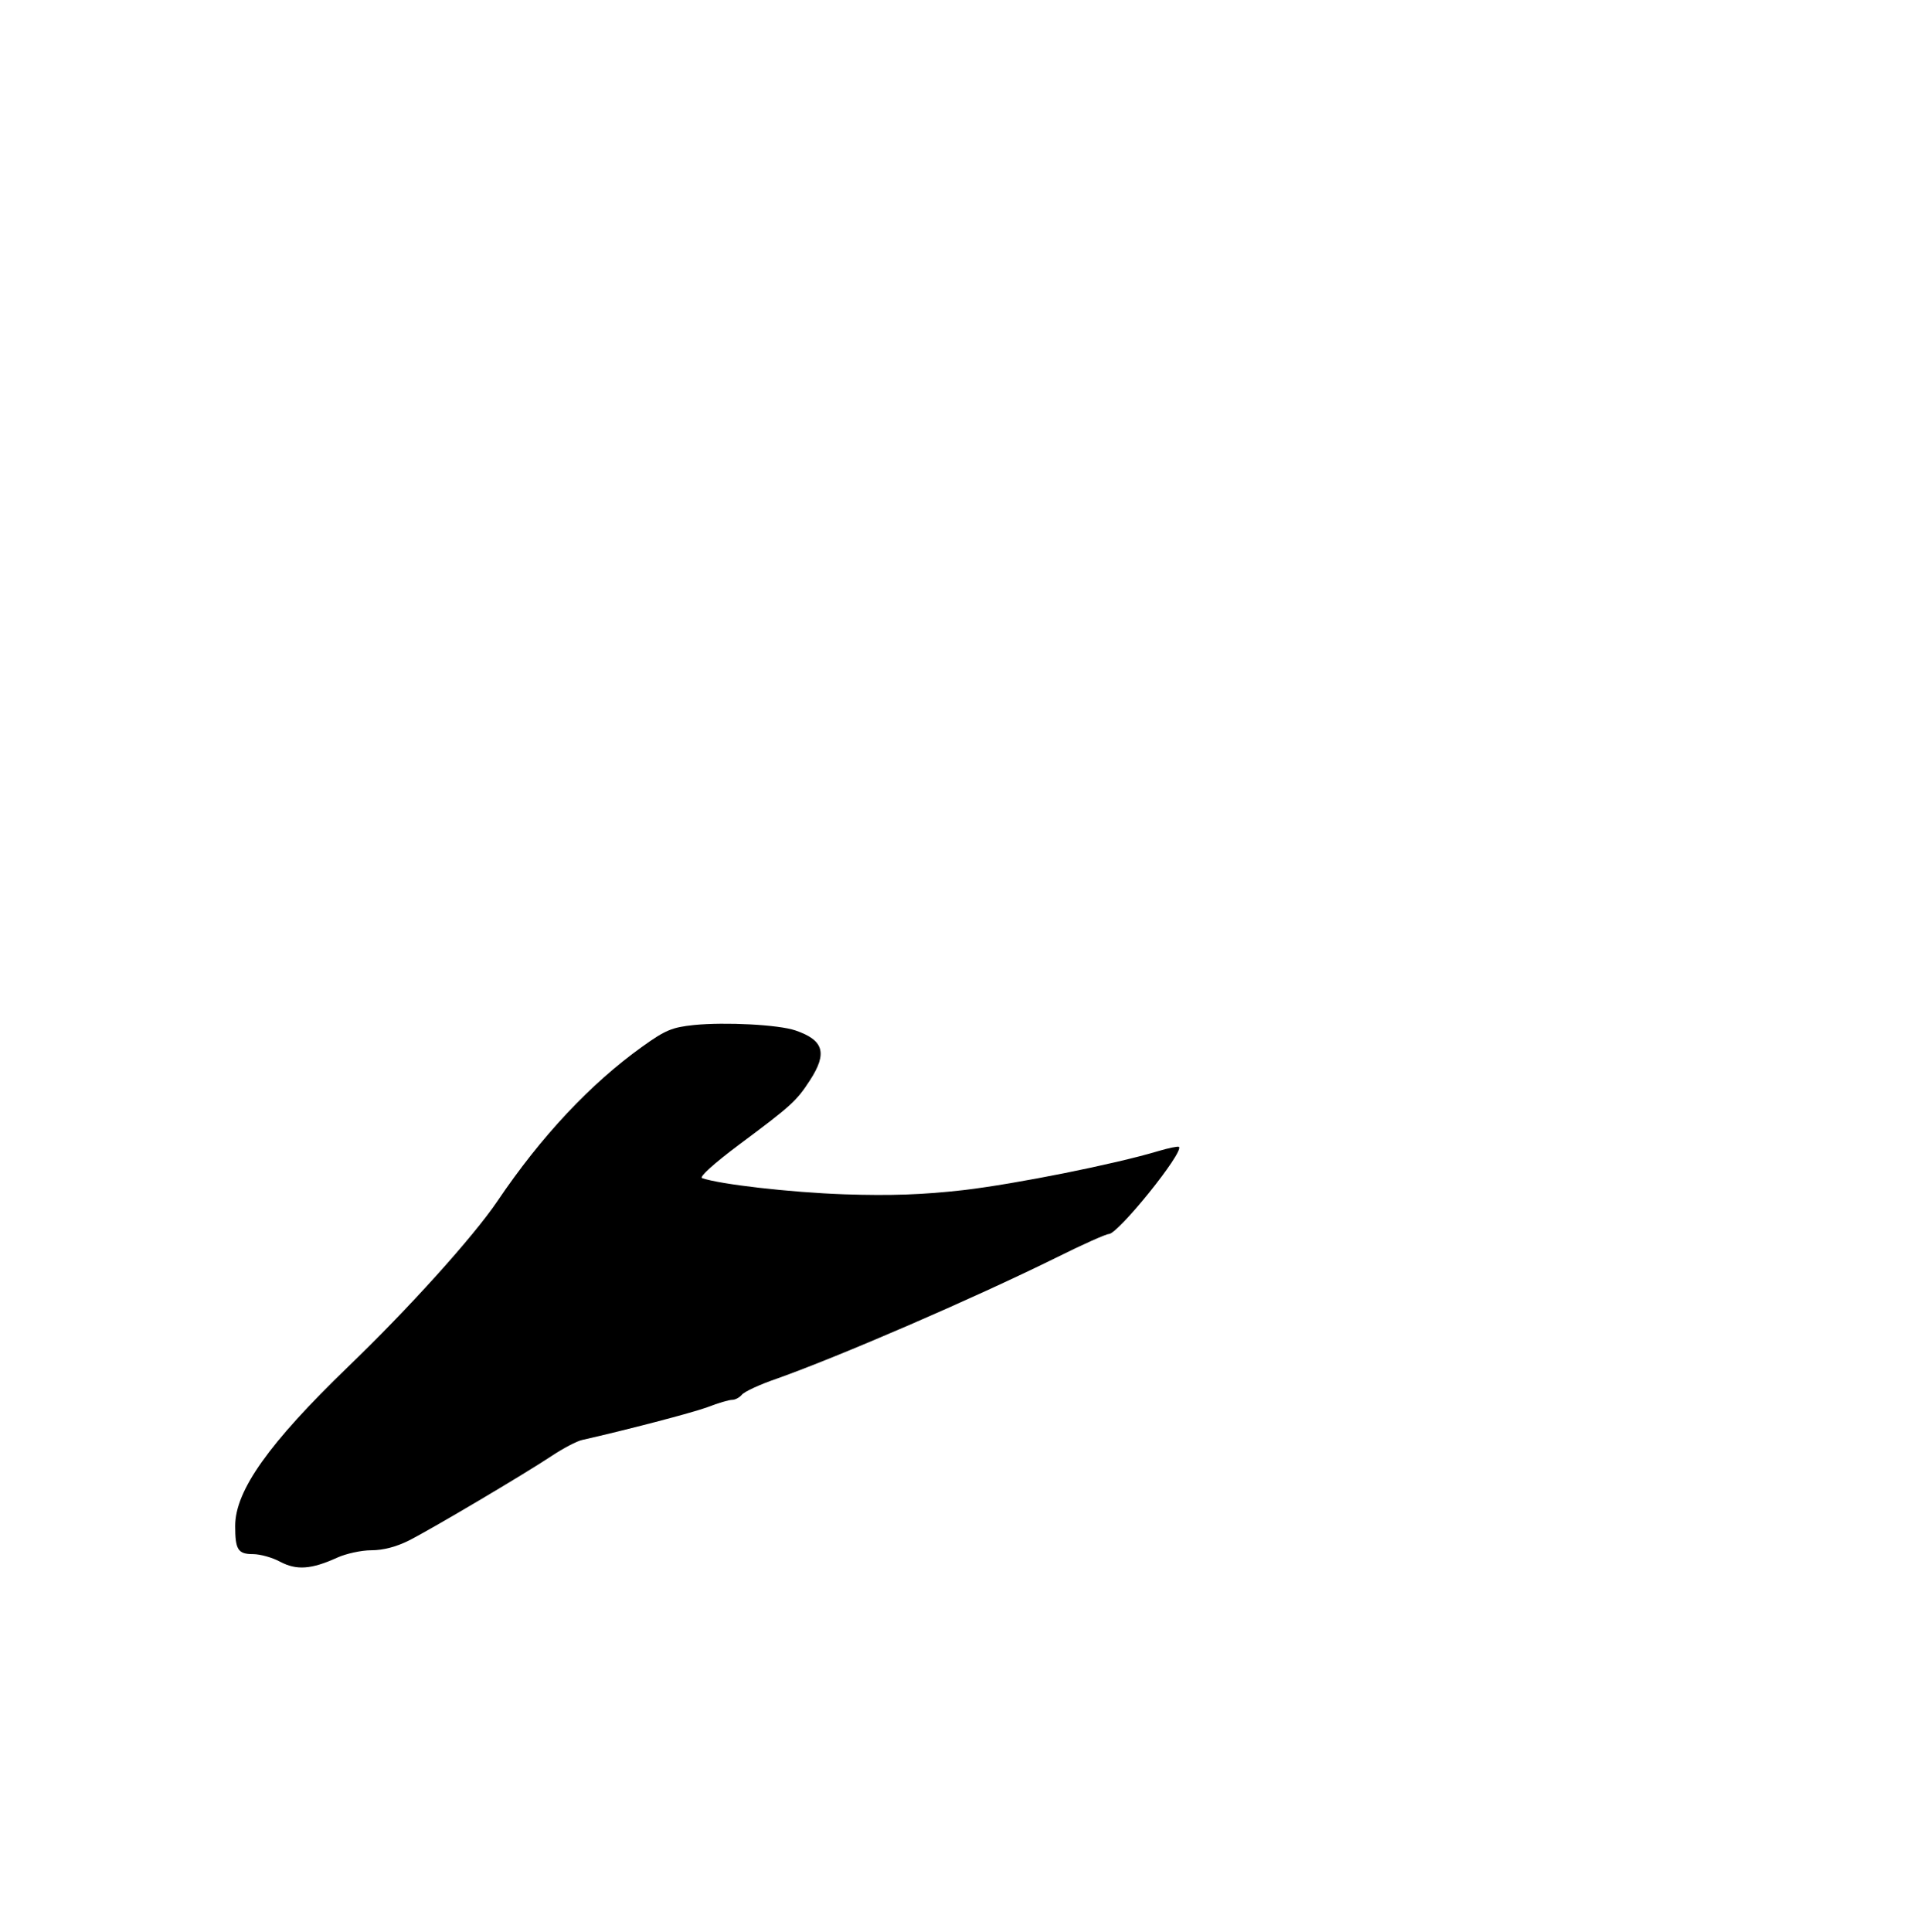 <svg xmlns="http://www.w3.org/2000/svg" width="498pt" height="501pt" viewBox="0 0 498 501" preserveAspectRatio="xMidYMid meet"><g transform="translate(0,501) scale(0.1,-0.1)" fill="#000000" stroke="none"><path d="M1800 2352 c-57 -6 -74 -13 -134 -56 -134 -96 -262 -232 -376 -401 -63 -93 -230 -278 -388 -430 -204 -197 -292 -320 -292 -412 0 -61 7 -73 46 -73 19 0 51 -9 71 -20 42 -22 80 -20 148 11 22 10 62 19 88 19 31 0 65 9 97 25 63 32 299 172 370 219 30 20 66 39 80 42 111 25 284 70 325 85 28 11 56 19 64 19 8 0 19 6 25 13 6 8 47 27 91 42 163 58 506 206 725 314 68 34 129 61 136 61 24 0 195 212 182 226 -3 2 -27 -3 -54 -11 -113 -34 -369 -85 -504 -101 -106 -12 -189 -15 -310 -11 -142 5 -323 26 -369 42 -8 3 31 38 95 86 137 102 150 114 185 168 46 71 35 104 -38 129 -44 15 -182 22 -263 14z"></path></g></svg>